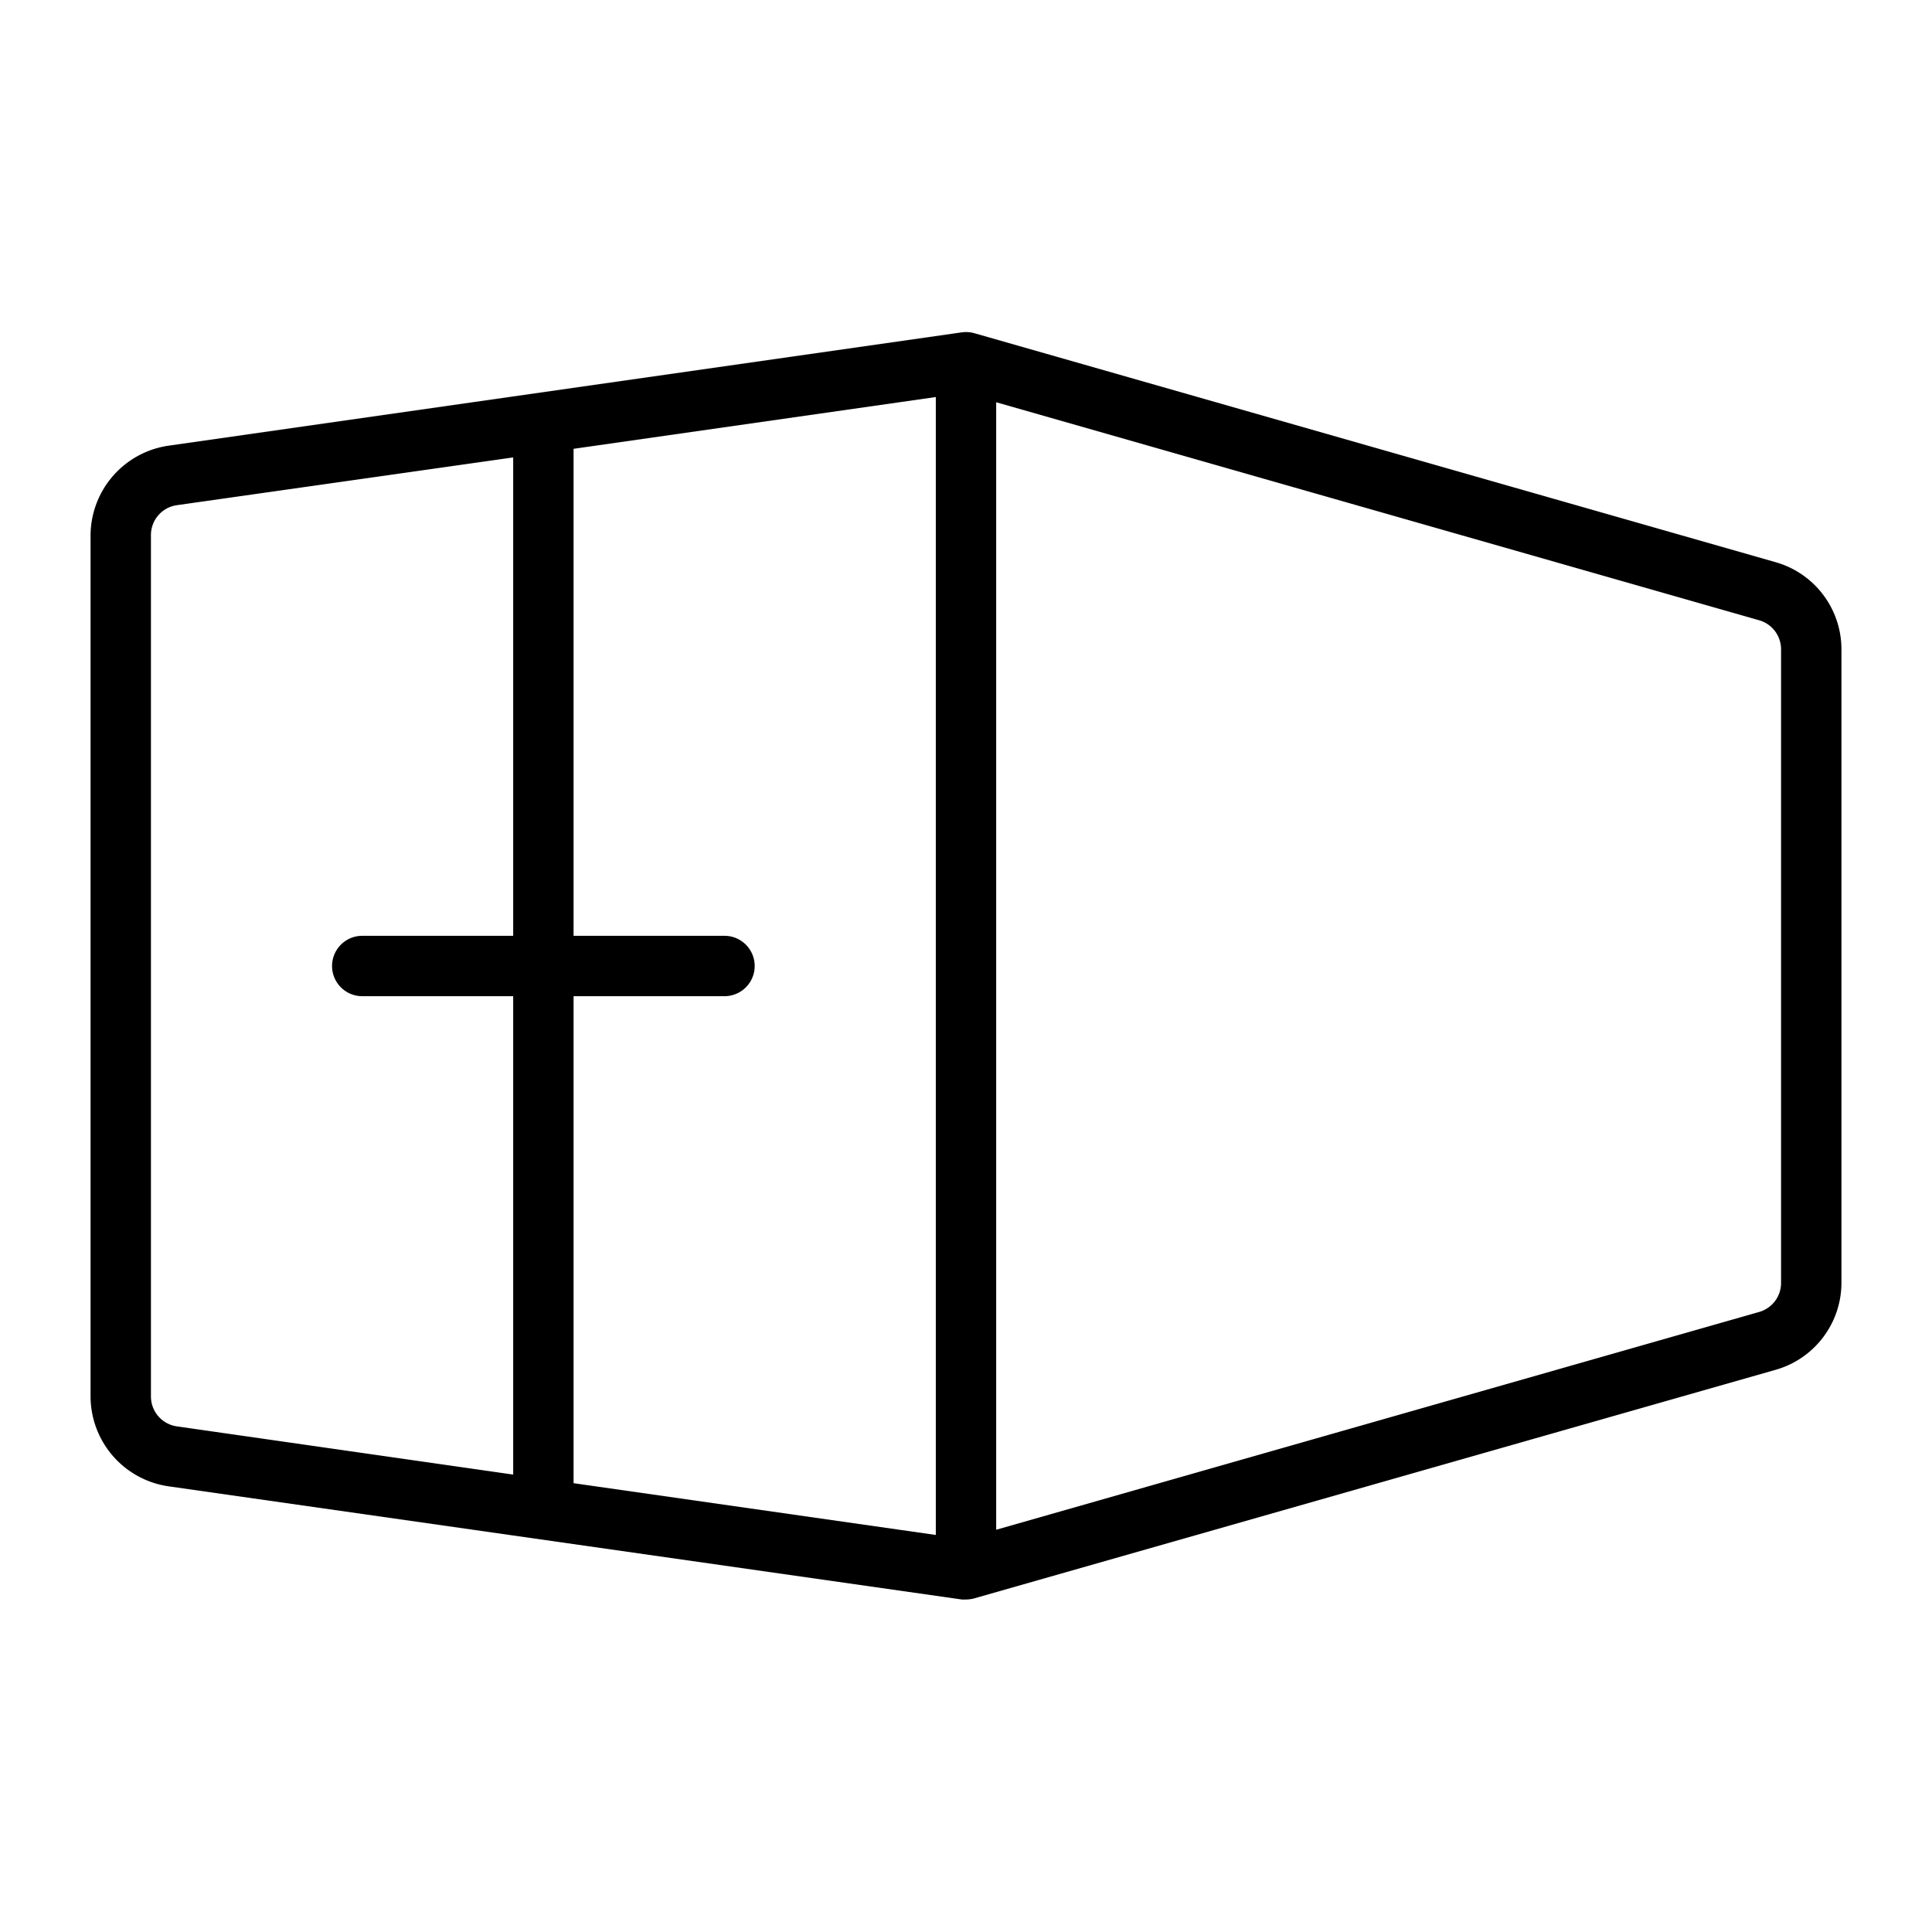 <svg xmlns="http://www.w3.org/2000/svg" viewBox="0 0 256 256" fill="currentColor"><path d="M235.3,74.5,129.1,44.15a4.09,4.09,0,0,0-1.67-.11L22.3,59.06A12.06,12.06,0,0,0,12,70.94V185.06a12.06,12.06,0,0,0,10.3,11.88l105.13,15a3.64,3.64,0,0,0,.57,0,4.11,4.11,0,0,0,1.1-.15L235.3,181.5A12,12,0,0,0,244,170V86A12,12,0,0,0,235.3,74.5ZM96,124H76V59.47l48-6.86V203.39l-48-6.86V132H96a4,4,0,0,0,0-8ZM20,185.06V70.94a4,4,0,0,1,3.43-4L68,60.61V124H48a4,4,0,0,0,0,8H68v63.39L23.43,189A4,4,0,0,1,20,185.06ZM236,170a4,4,0,0,1-2.9,3.84L132,202.7V53.3L233.1,82.19A4,4,0,0,1,236,86Z"/></svg>